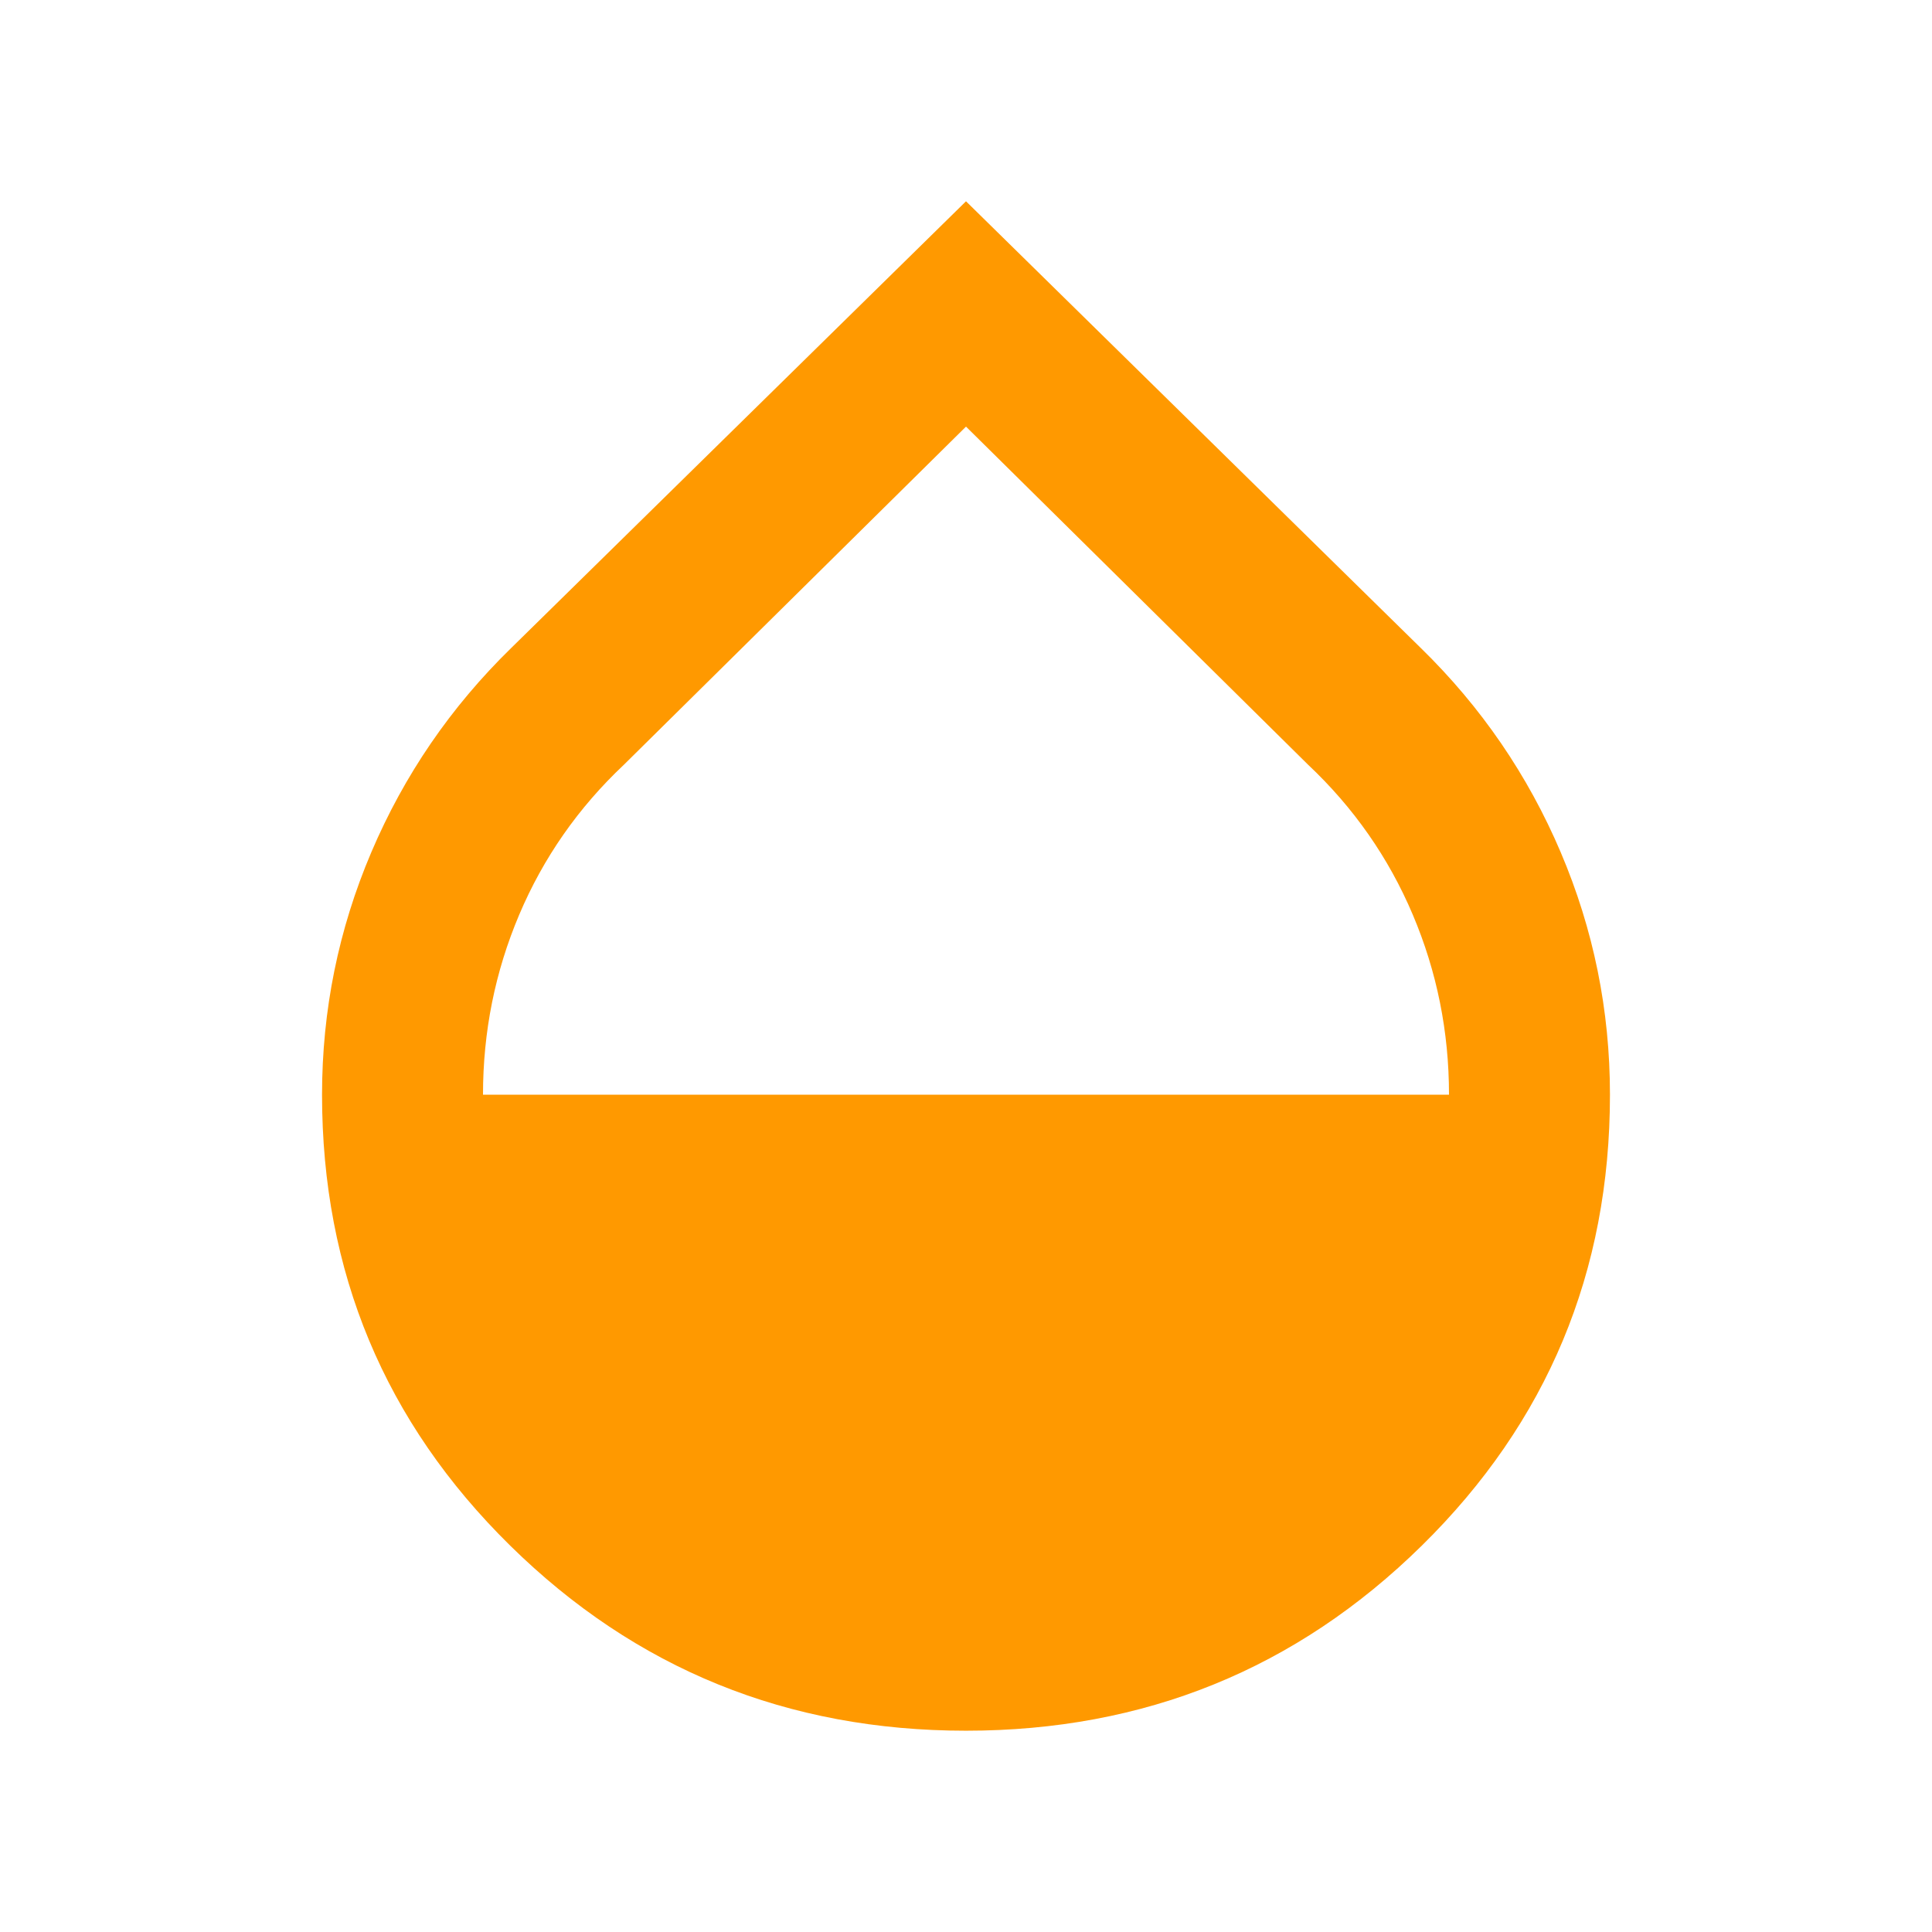 <svg width="16" height="16" viewBox="0 0 16 16" fill="none" xmlns="http://www.w3.org/2000/svg">
<path d="M8 14.333C6.522 14.333 5.264 13.822 4.225 12.8C3.186 11.778 2.667 10.533 2.667 9.066C2.667 8.367 2.803 7.697 3.075 7.058C3.347 6.419 3.733 5.855 4.233 5.367L8 1.667L11.767 5.367C12.267 5.855 12.653 6.419 12.925 7.058C13.197 7.697 13.333 8.367 13.333 9.066C13.333 10.533 12.814 11.778 11.775 12.8C10.736 13.822 9.478 14.333 8 14.333ZM4 9.066H12C12 8.544 11.9 8.047 11.7 7.575C11.5 7.103 11.211 6.689 10.833 6.333L8 3.533L5.167 6.333C4.789 6.689 4.5 7.103 4.3 7.575C4.1 8.047 4 8.544 4 9.066Z" fill="#FF9900"/>
</svg>
